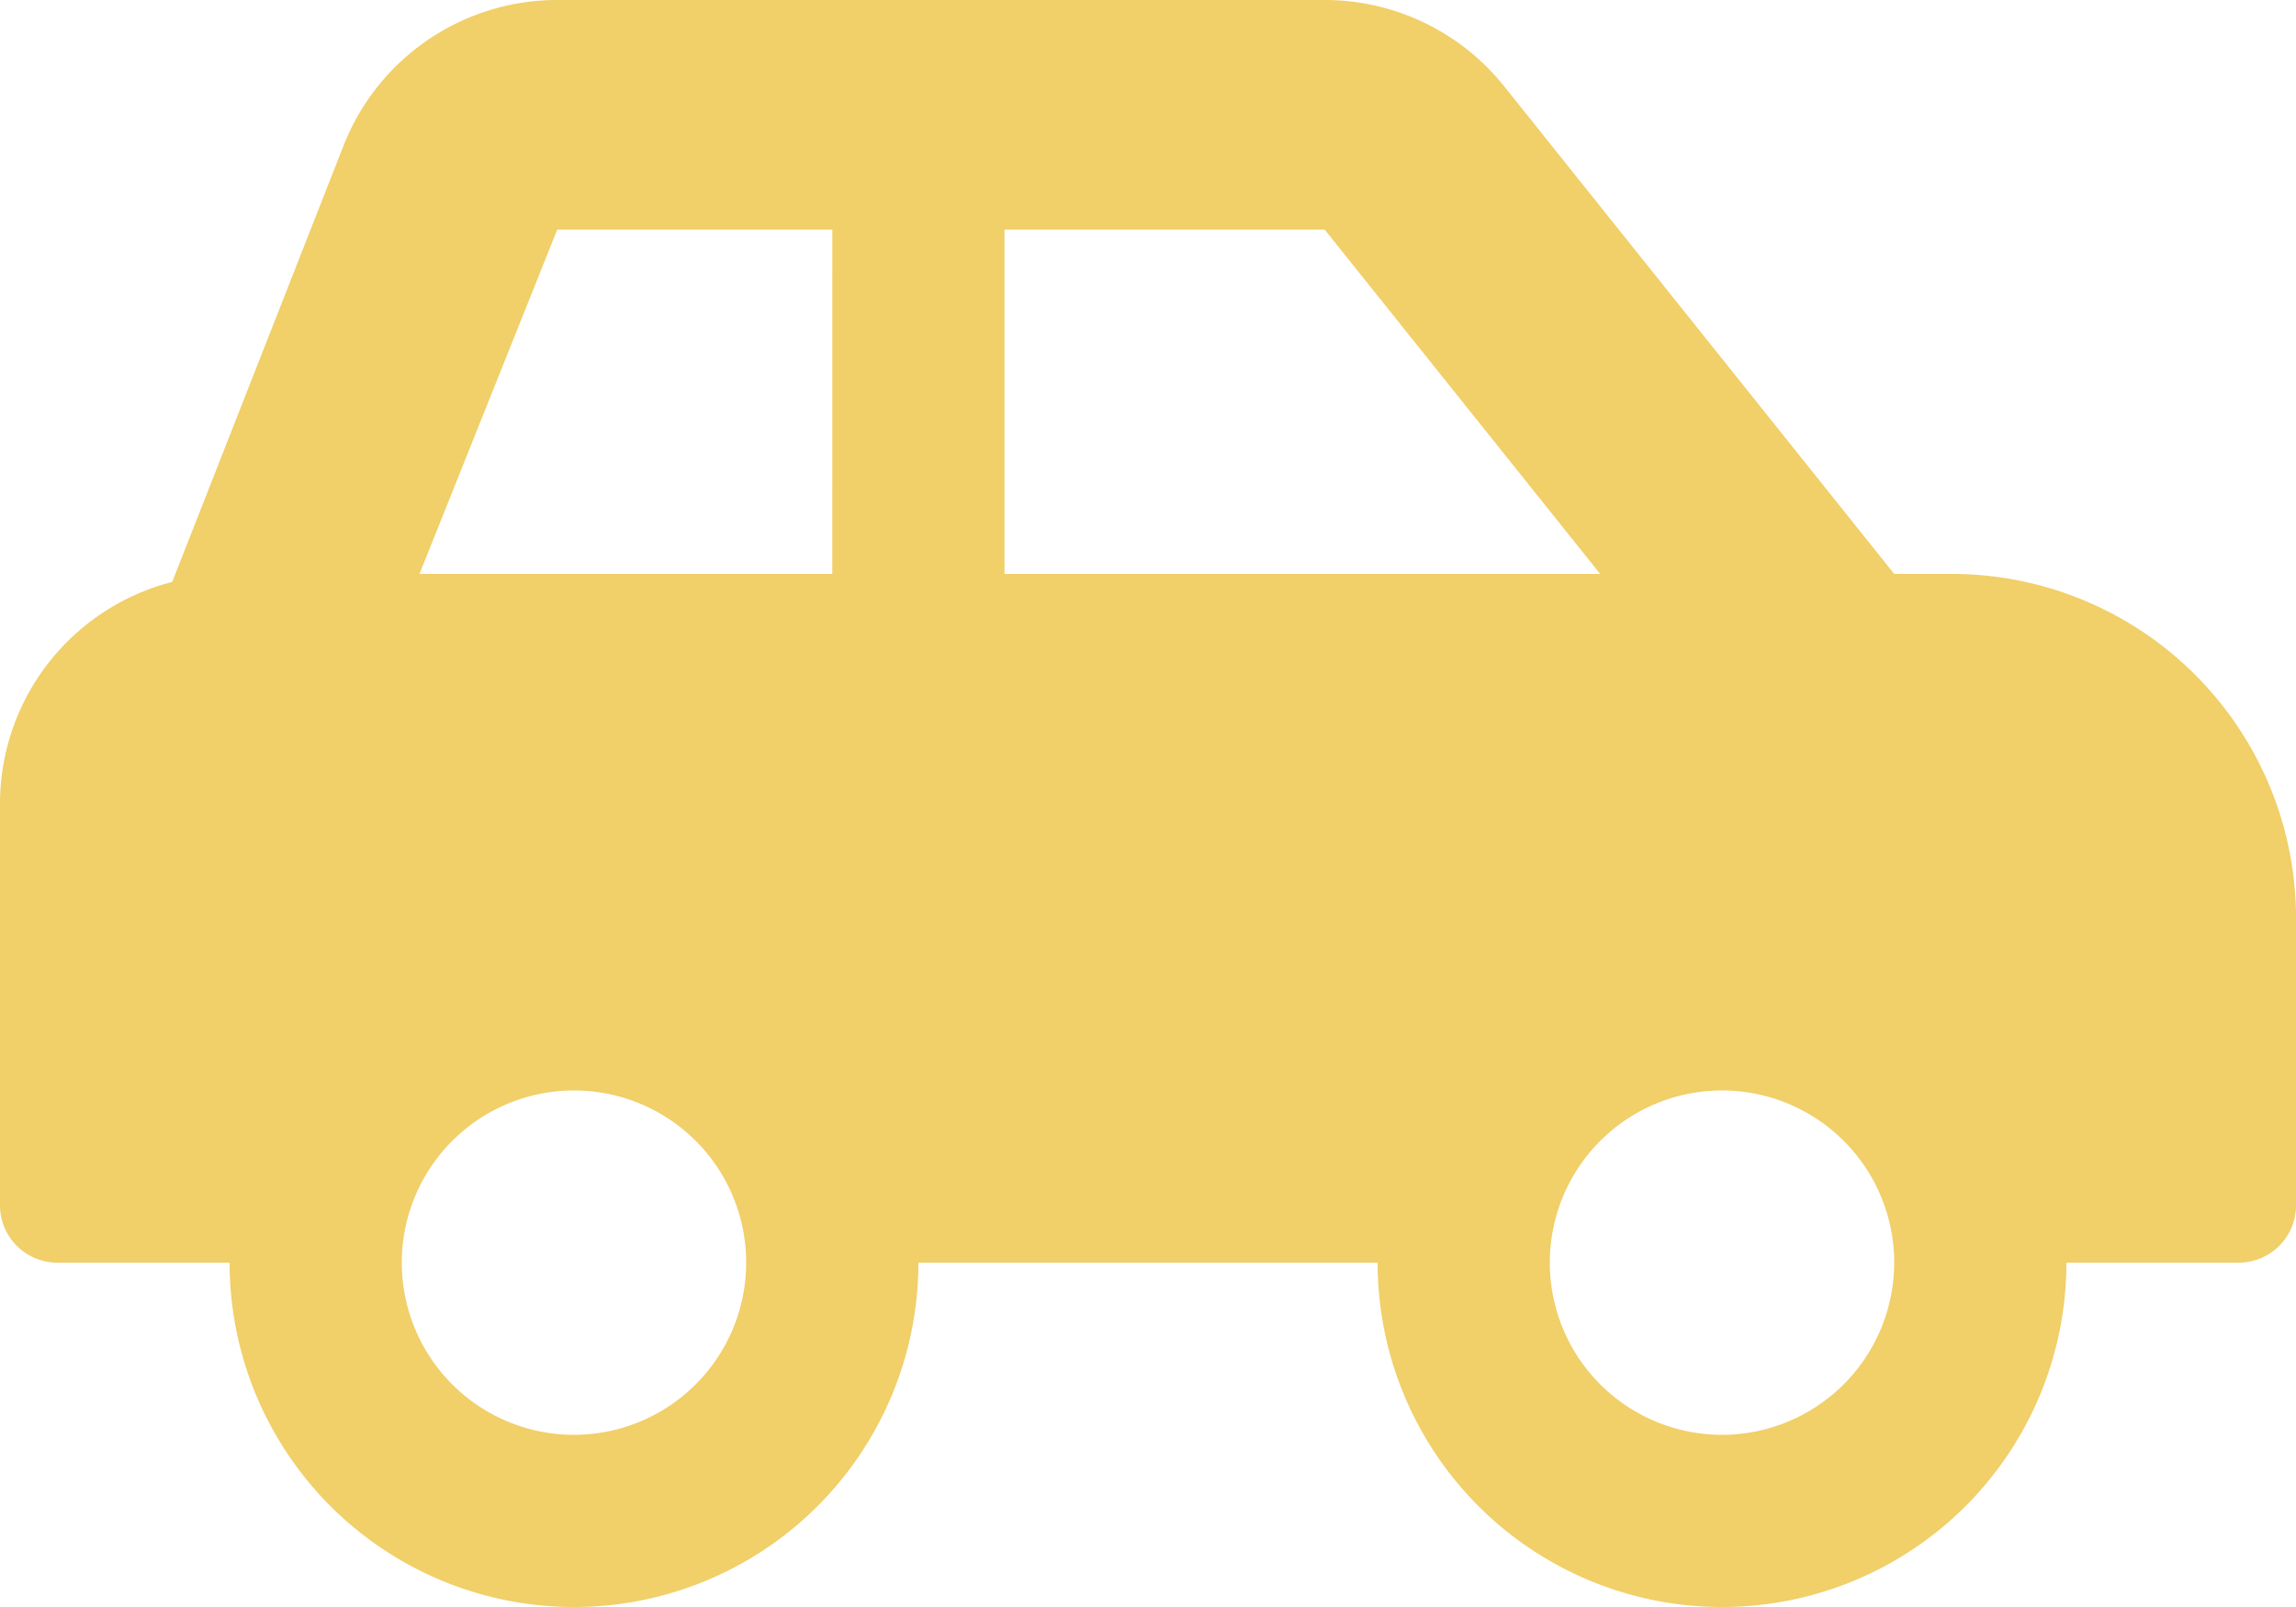 <svg xmlns="http://www.w3.org/2000/svg" width="78.109" height="54.677" viewBox="0 0 78.109 54.677">
  <path id="car-side-solid" d="M66.393,51.527H64.44l-13.276-16.6A7.814,7.814,0,0,0,45.064,32H18.957a7.81,7.81,0,0,0-7.252,4.91L5.858,51.8A7.793,7.793,0,0,0,0,59.338V73.007A1.952,1.952,0,0,0,1.953,74.96H7.811a11.716,11.716,0,0,0,23.433,0H46.866a11.716,11.716,0,0,0,23.433,0h5.858a1.952,1.952,0,0,0,1.953-1.953V63.244A11.716,11.716,0,0,0,66.393,51.527ZM19.527,80.818a5.858,5.858,0,1,1,5.858-5.858A5.864,5.864,0,0,1,19.527,80.818Zm8.787-29.291H14.271l4.687-11.716h9.357Zm5.858,0V39.811H45.064l9.373,11.716ZM58.582,80.818A5.858,5.858,0,1,1,64.44,74.96,5.864,5.864,0,0,1,58.582,80.818Z" transform="translate(0 -32)" fill="#f1cf69"/>
</svg>
